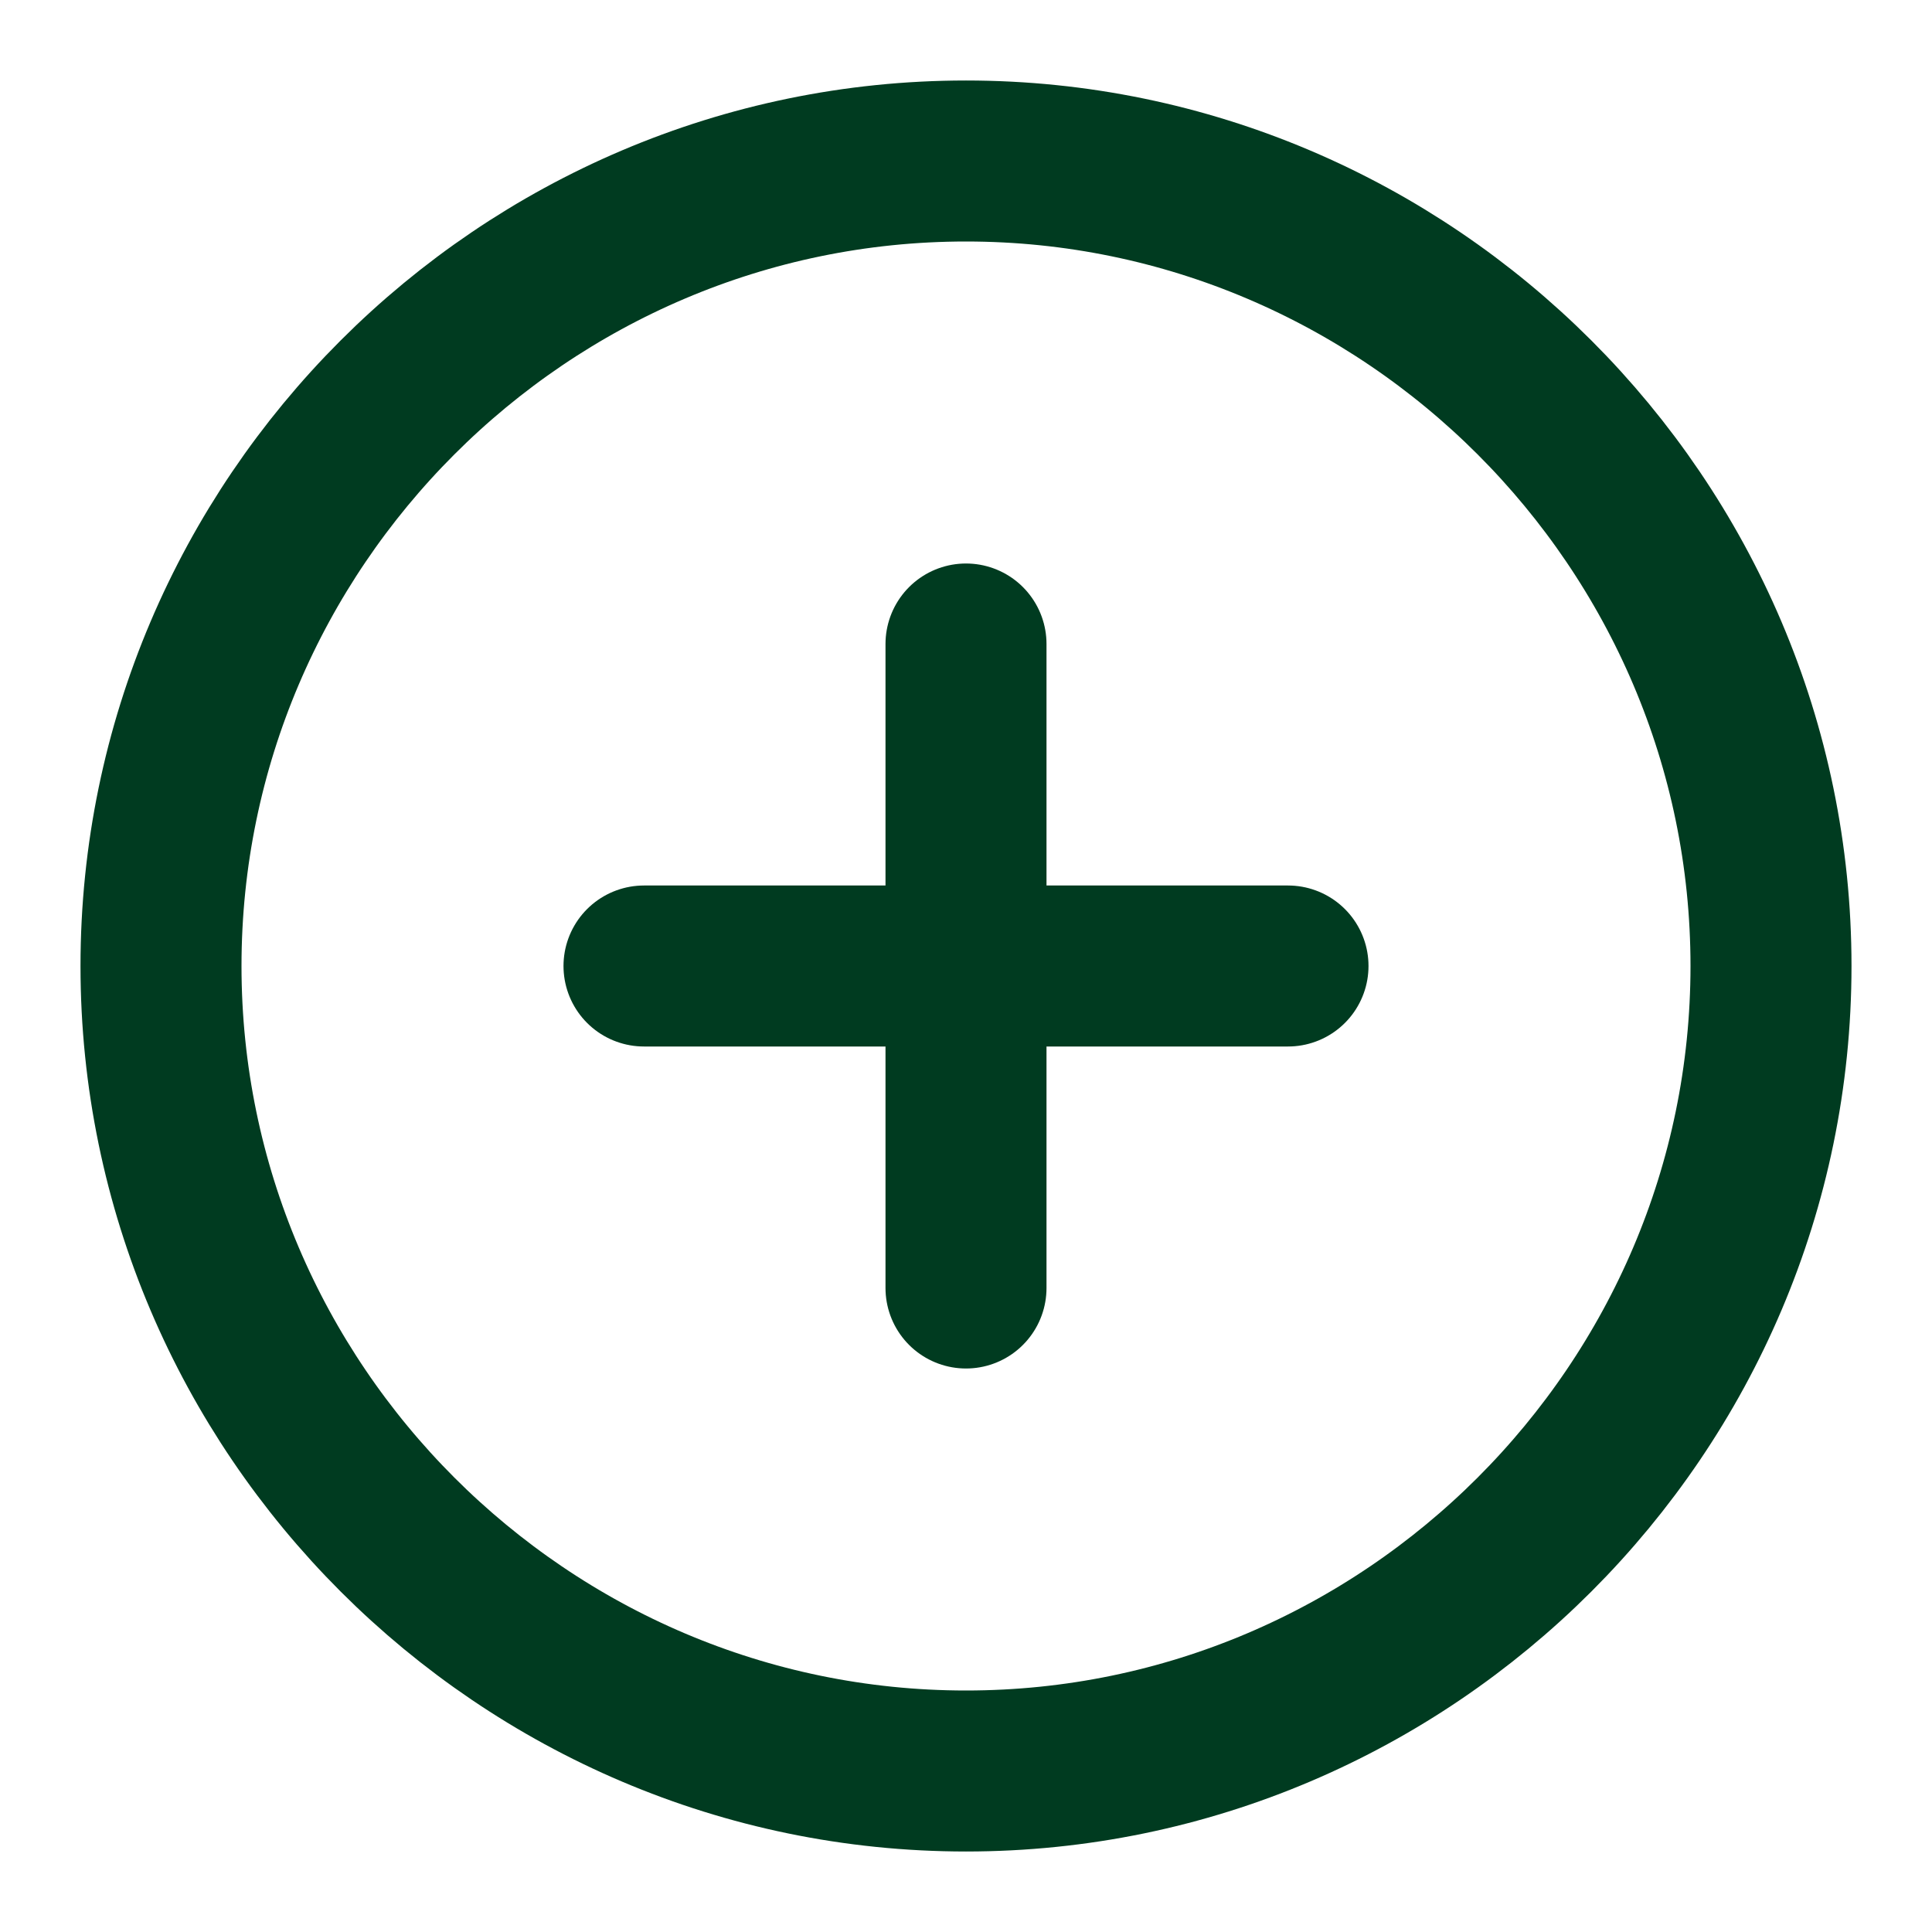 <svg width="18" height="18" viewBox="0 0 18 18" fill="none" xmlns="http://www.w3.org/2000/svg">
<path d="M9 16.5C13.125 16.5 16.5 13.125 16.5 9C16.5 4.875 13.125 1.5 9 1.5C4.875 1.5 1.5 4.875 1.5 9C1.5 13.125 4.875 16.5 9 16.5Z" stroke="#003B20" stroke-width="1.5" stroke-linecap="round" stroke-linejoin="round"/>
<path d="M6 9H12" stroke="#003B20" stroke-width="1.5" stroke-linecap="round" stroke-linejoin="round"/>
<path d="M9 12V6" stroke="#003B20" stroke-width="1.5" stroke-linecap="round" stroke-linejoin="round"/>
</svg>
